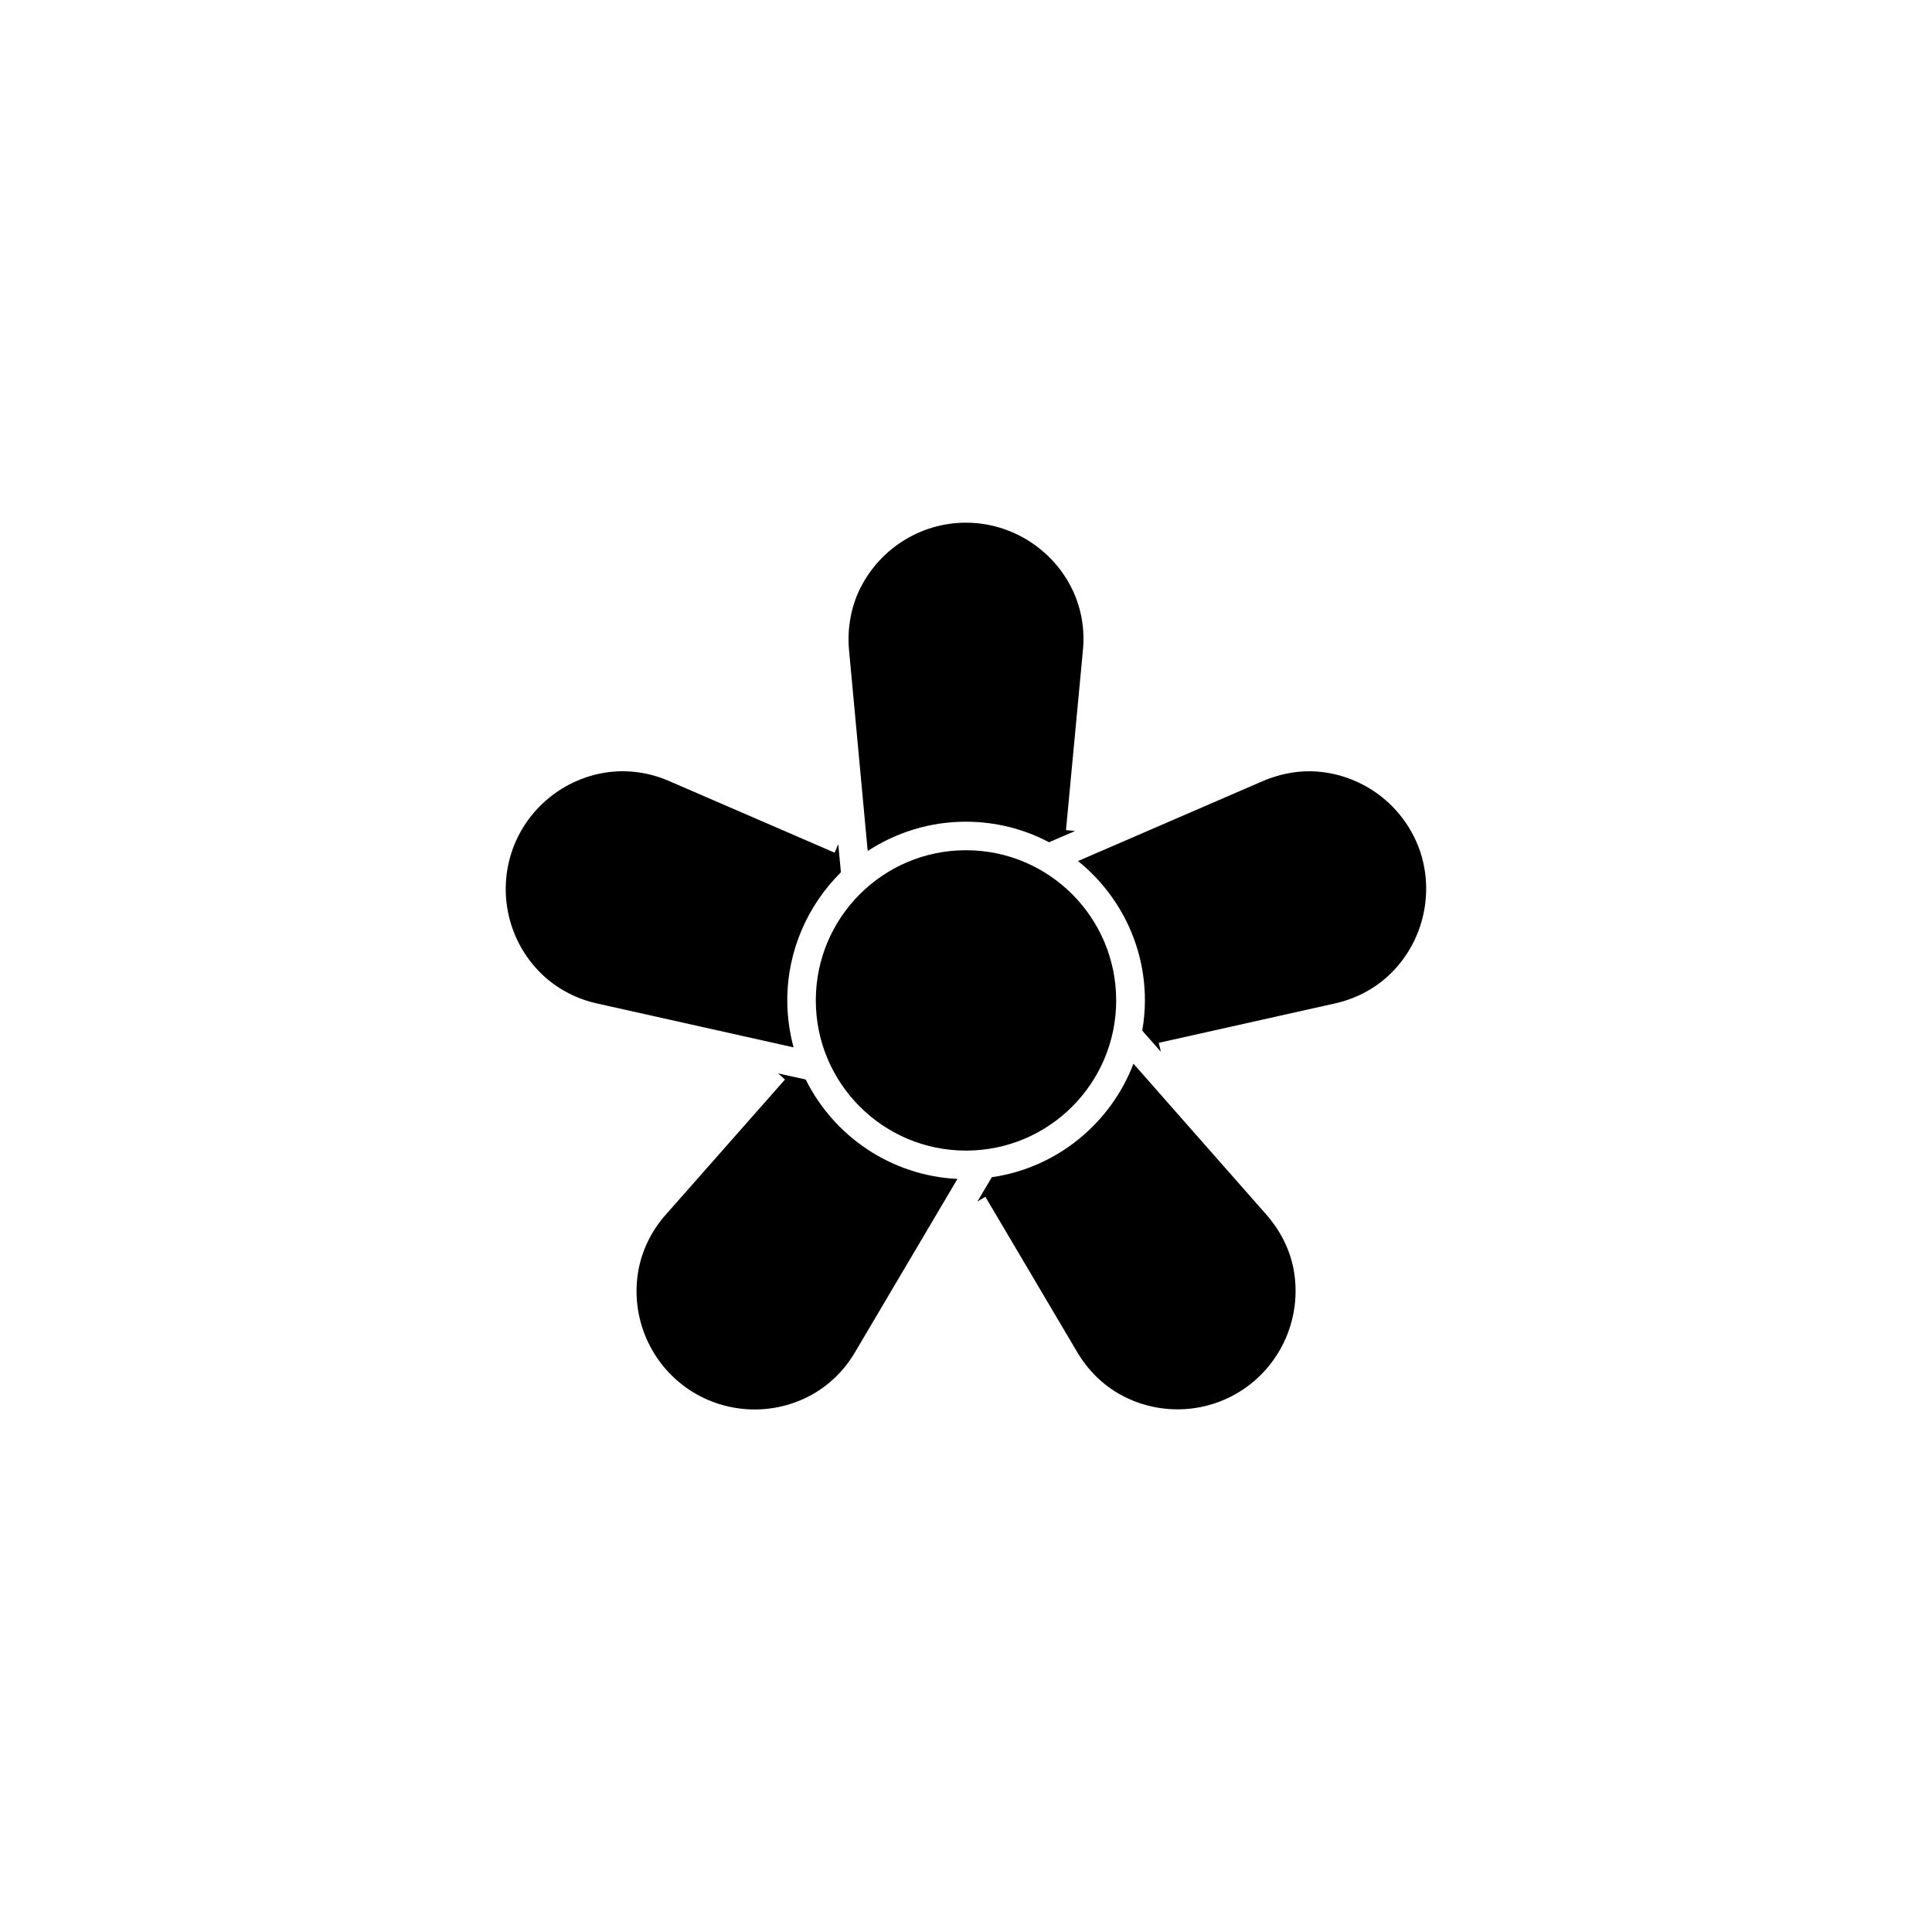 <?xml version="1.0" encoding="UTF-8"?>
<!-- Uploaded to: SVG Repo, www.svgrepo.com, Generator: SVG Repo Mixer Tools -->
<svg fill="#000000" width="800px" height="800px" version="1.1" viewBox="144 144 512 512" xmlns="http://www.w3.org/2000/svg">
 <g>
  <path d="m439.8 409.12c0 21.98-17.82 39.801-39.801 39.801-21.984 0-39.801-17.82-39.801-39.801 0-21.98 17.816-39.801 39.801-39.801 21.98 0 39.801 17.82 39.801 39.801"/>
  <path d="m397.73 456.43-27.156 45.949c-2.719 4.637-6.551 8.414-10.984 10.984-10.68 6.144-24.031 5.441-34.008-1.812-9.773-7.106-14.609-19.348-12.344-31.188 1.008-5.238 3.477-10.277 7.152-14.41l31.641-35.871-1.812-1.613 7.305 1.613c7.41 14.961 22.574 25.492 40.207 26.348z"/>
  <path d="m474.41 511.54c-9.773 7.106-22.871 7.91-33.453 2.066-4.684-2.57-8.664-6.5-11.488-11.285l-24.336-41.16-2.117 1.258 3.828-6.449c17.23-2.469 31.488-14.258 37.535-30.078l35.266 40.055c3.527 4.031 5.996 8.816 7.055 13.855 2.473 12.039-2.312 24.48-12.289 31.738z"/>
  <path d="m512.05 402.47c-3.93 3.68-8.867 6.246-14.309 7.457l-46.652 10.43 0.555 2.367-4.938-5.594c0.453-2.621 0.707-5.289 0.707-8.012 0-14.914-6.953-28.266-17.734-36.93l49.02-21.211c4.938-2.117 10.227-2.973 15.316-2.418 12.242 1.309 22.621 9.723 26.449 21.41 3.676 11.488 0.402 24.234-8.414 32.5z"/>
  <path d="m430.98 316.37-4.484 47.609 2.418 0.25-6.902 2.973c-6.602-3.477-14.105-5.441-22.066-5.441-9.574 0-18.488 2.871-25.996 7.758l-4.938-53.148c-0.504-5.34 0.352-10.629 2.418-15.316 5.039-11.234 16.223-18.539 28.566-18.539 12.043 0 23.176 7.055 28.312 17.984 2.266 4.836 3.223 10.328 2.672 15.871z"/>
  <path d="m352.64 409.12c0 4.332 0.605 8.465 1.664 12.445l-52.094-11.637c-5.238-1.16-10.027-3.629-13.855-7.055-9.168-8.262-12.594-21.16-8.816-32.898 3.727-11.488 13.855-19.852 25.844-21.363 5.34-0.656 10.832 0.152 15.922 2.367l43.883 18.992 0.957-2.266 0.707 7.457c-8.719 8.668-14.211 20.656-14.211 33.957z"/>
 </g>
</svg>